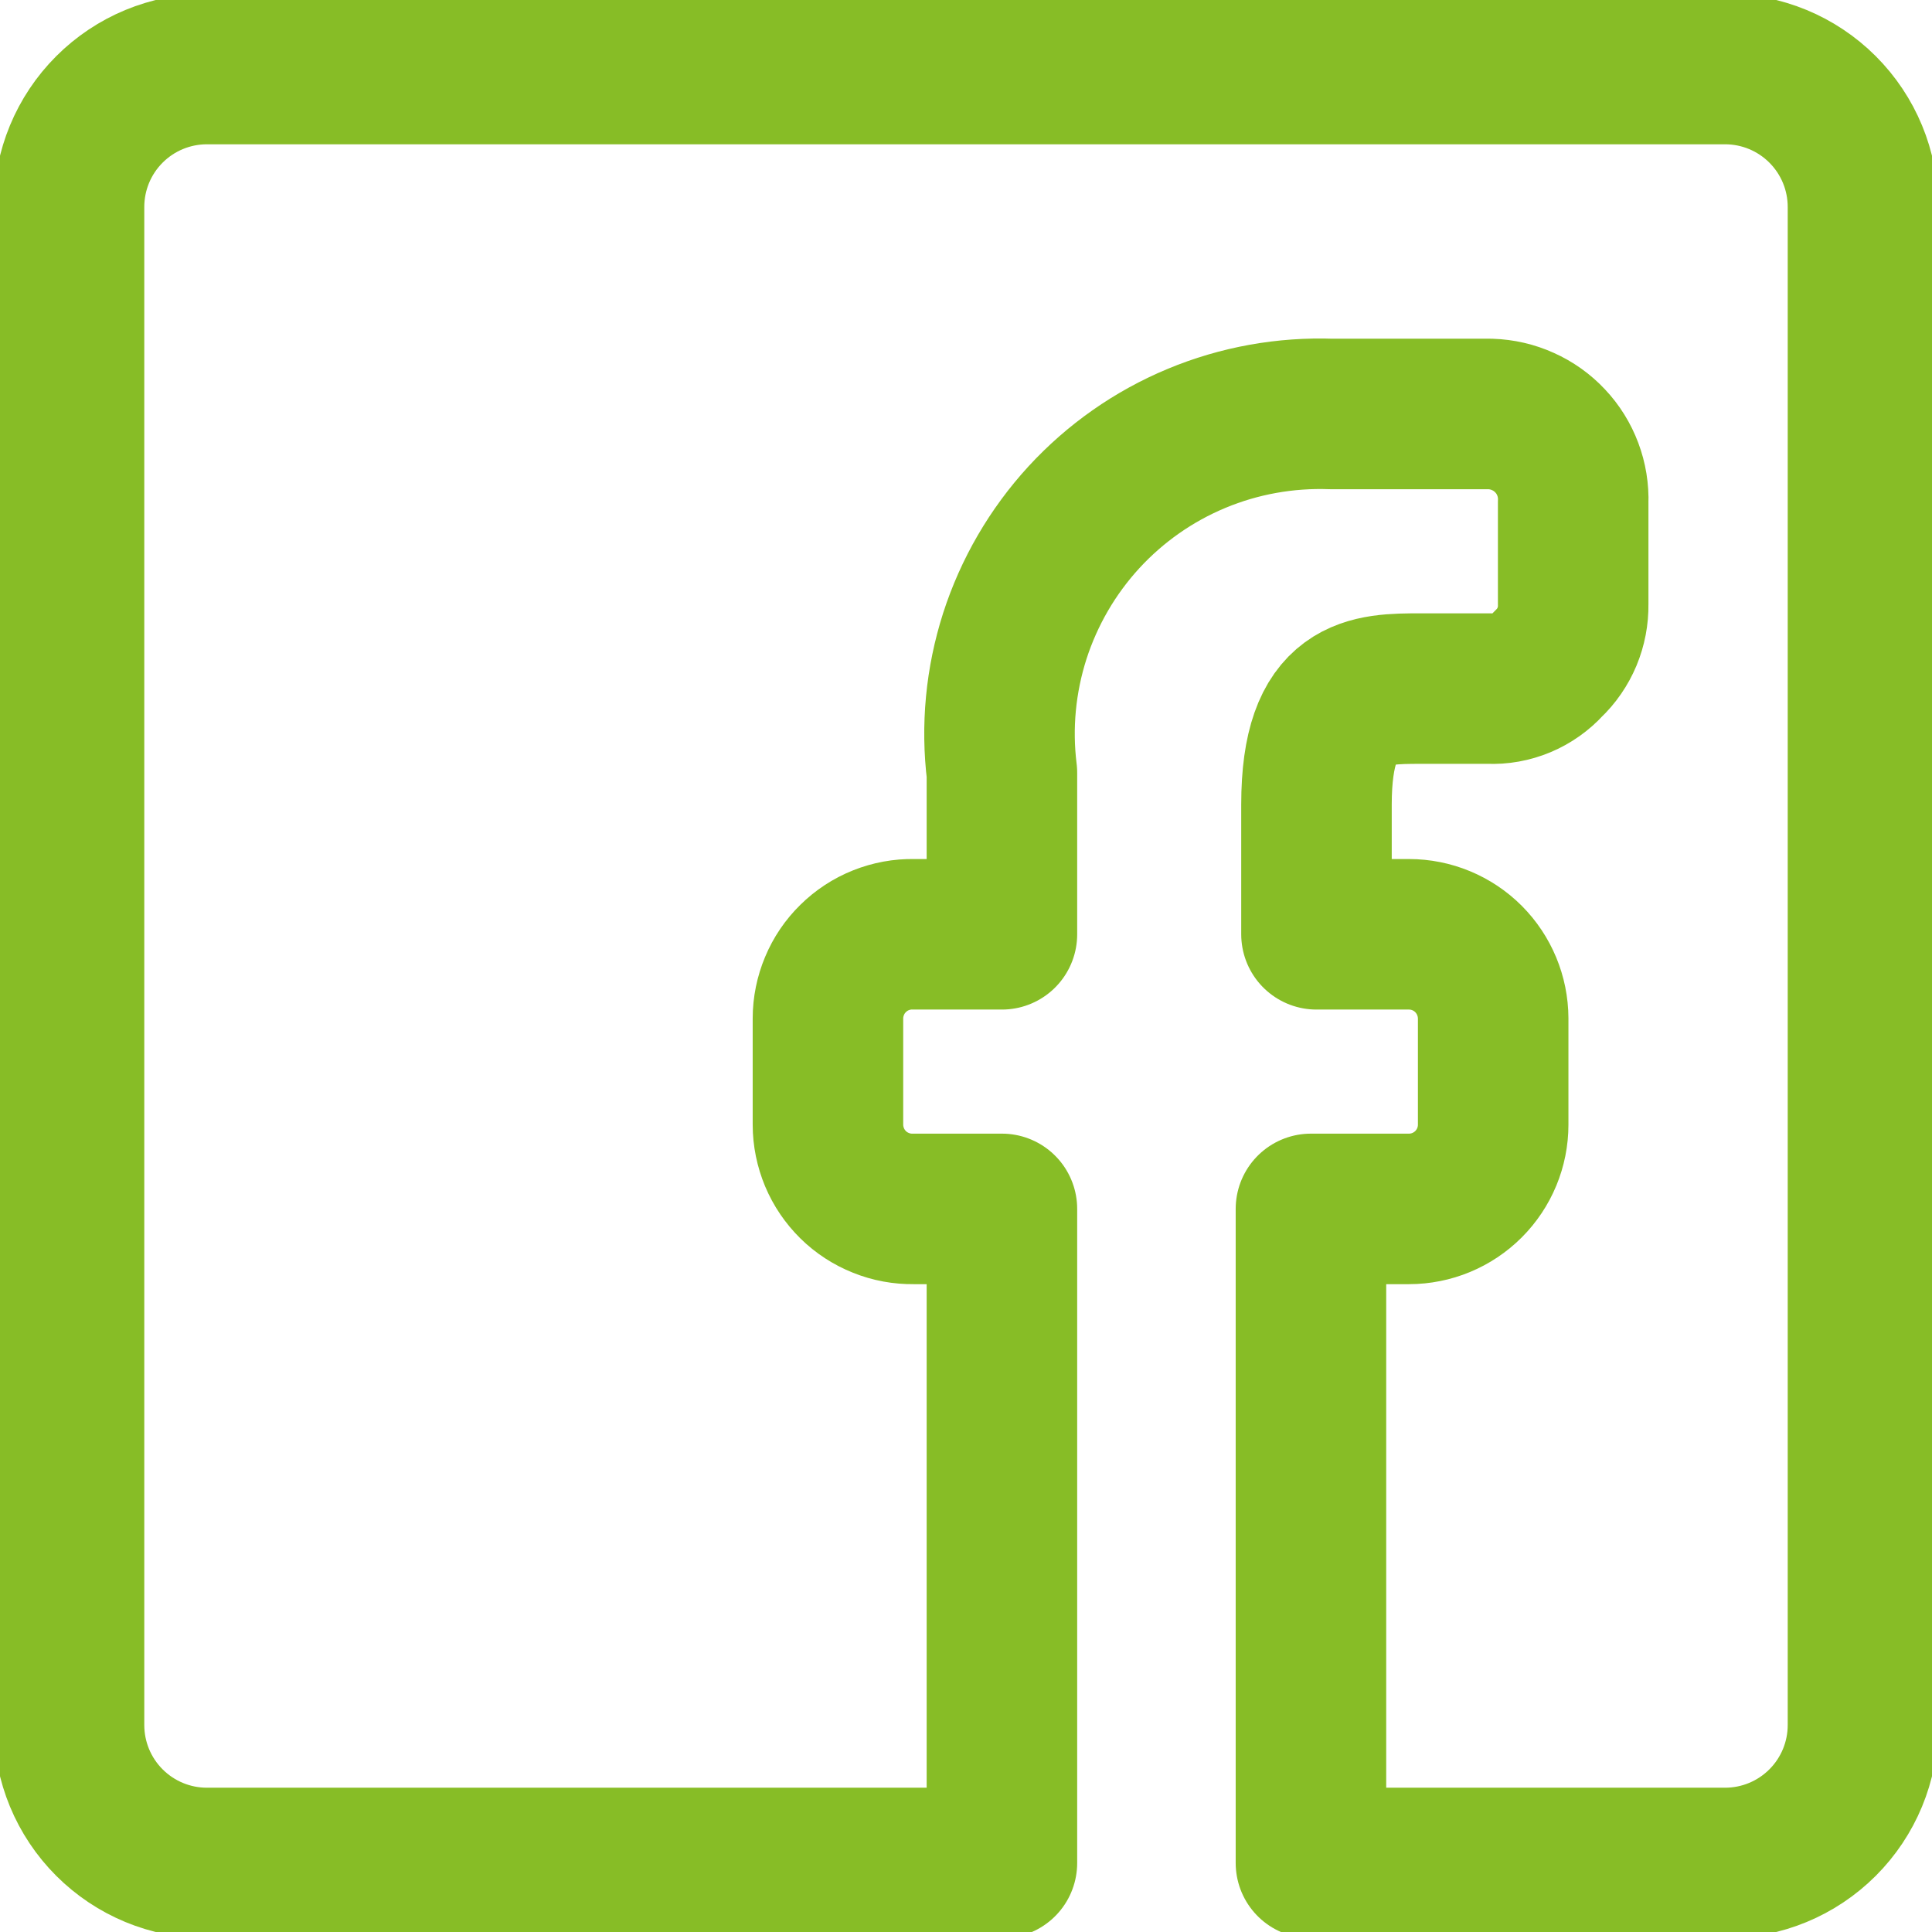 <svg width="22" height="22" viewBox="0 0 22 22" fill="none" xmlns="http://www.w3.org/2000/svg">
<g id="streamline:facebook-1" clip-path="url(#clip0_108_1976)">
<path id="Vector" d="M0.786 19.643V2.357C0.786 1.94 0.951 1.541 1.246 1.246C1.541 0.951 1.94 0.786 2.357 0.786H19.643C20.06 0.786 20.459 0.951 20.754 1.246C21.049 1.541 21.214 1.94 21.214 2.357V19.643C21.214 20.06 21.049 20.459 20.754 20.754C20.459 21.049 20.06 21.214 19.643 21.214H14.928V13.766H16.044C16.298 13.766 16.542 13.665 16.722 13.485C16.902 13.305 17.003 13.061 17.003 12.807V11.597C17.002 11.343 16.901 11.1 16.722 10.92C16.542 10.74 16.298 10.639 16.044 10.639H14.991V9.161C14.991 7.841 15.588 7.841 16.186 7.841H16.956C17.082 7.847 17.208 7.824 17.325 7.775C17.442 7.726 17.546 7.652 17.631 7.559C17.723 7.472 17.795 7.367 17.844 7.25C17.892 7.134 17.916 7.009 17.914 6.883V5.72C17.919 5.592 17.898 5.464 17.853 5.344C17.808 5.224 17.74 5.114 17.652 5.021C17.564 4.927 17.459 4.852 17.342 4.8C17.226 4.747 17.099 4.718 16.971 4.714H15.164C14.637 4.695 14.112 4.789 13.625 4.992C13.137 5.195 12.7 5.502 12.343 5.89C11.986 6.279 11.718 6.74 11.556 7.242C11.395 7.745 11.344 8.276 11.409 8.8V10.639H10.403C10.276 10.636 10.149 10.66 10.031 10.707C9.913 10.754 9.805 10.825 9.715 10.914C9.624 11.003 9.552 11.109 9.503 11.227C9.454 11.344 9.428 11.47 9.428 11.597V12.807C9.428 12.934 9.454 13.06 9.503 13.178C9.552 13.295 9.624 13.401 9.715 13.491C9.805 13.58 9.913 13.65 10.031 13.697C10.149 13.745 10.276 13.768 10.403 13.766H11.409V21.214H2.357C1.94 21.214 1.541 21.049 1.246 20.754C0.951 20.459 0.786 20.06 0.786 19.643Z" stroke="#87BD26" stroke-width="1.714" stroke-linecap="round" stroke-linejoin="round"/>
</g>
<defs>
<clipPath id="clip0_108_1976">
<rect width="22" height="22" fill="white"/>
</clipPath>
</defs>
</svg>
